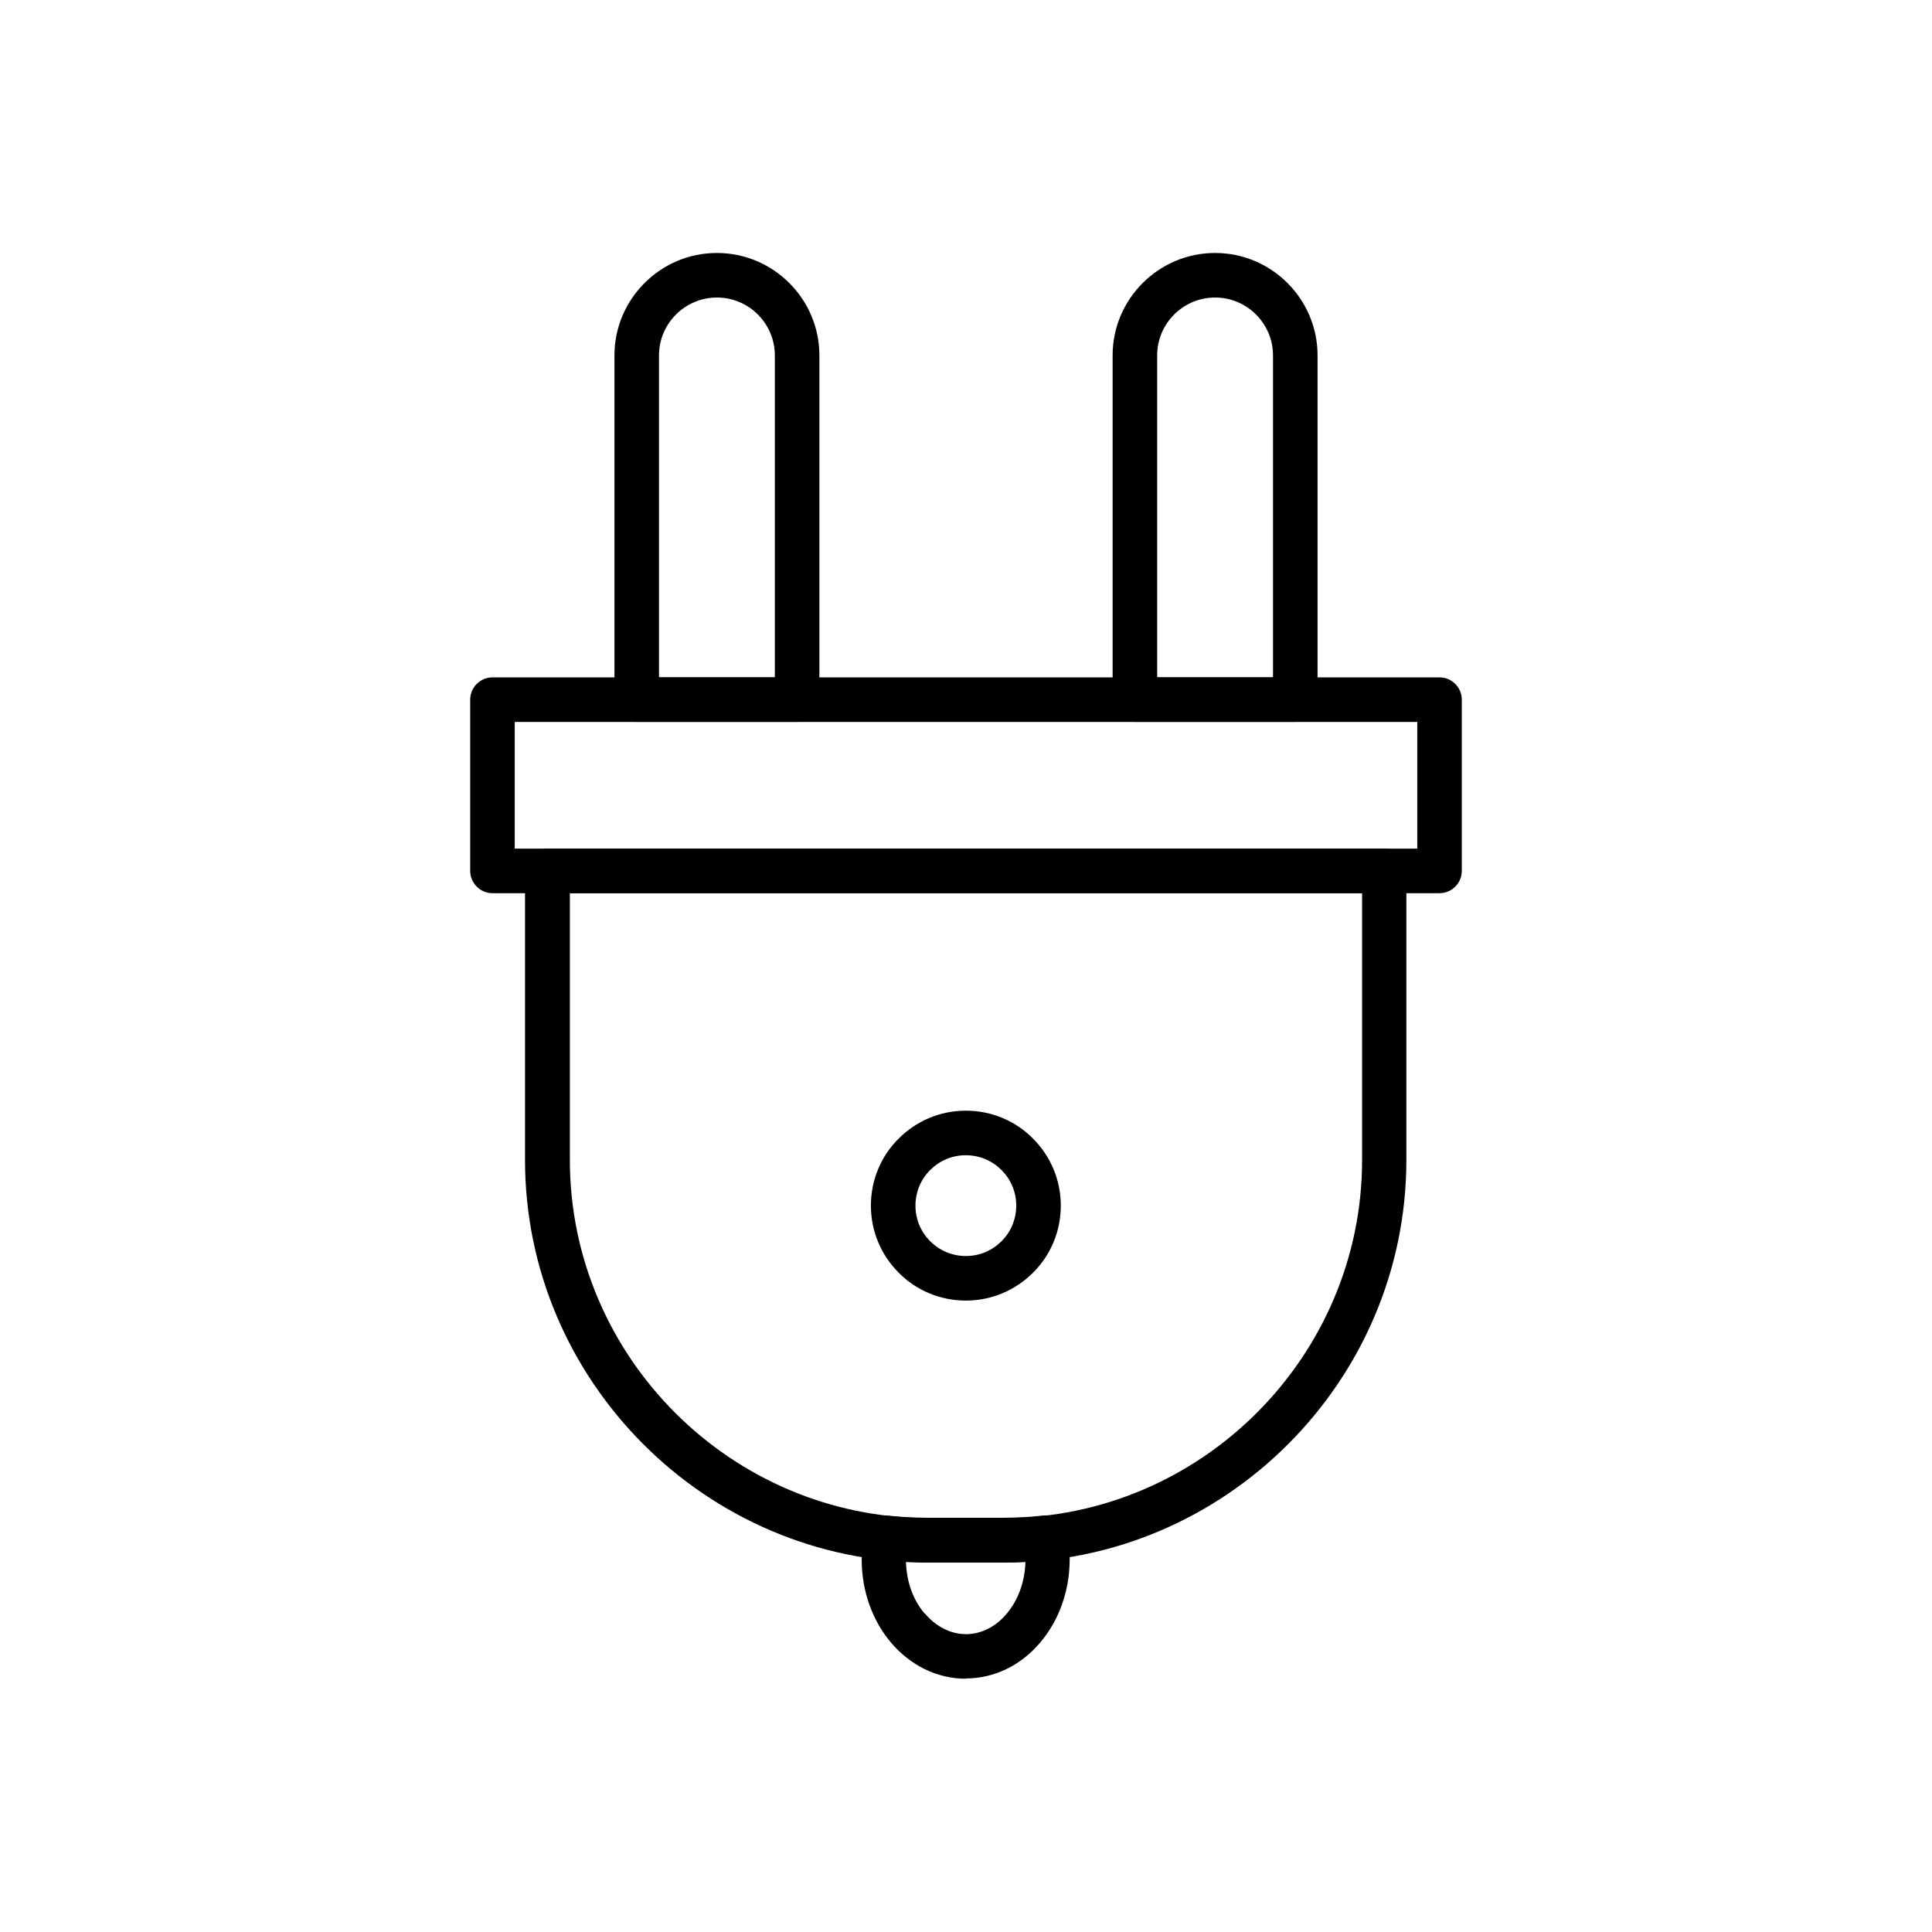 <?xml version="1.0" encoding="UTF-8"?>
<!-- The Best Svg Icon site in the world: iconSvg.co, Visit us! https://iconsvg.co -->
<svg fill="#000000" width="800px" height="800px" version="1.1" viewBox="144 144 512 512" xmlns="http://www.w3.org/2000/svg">
 <g>
  <path d="m519.59 335.32h-239.18v33.578h239.18zm-245.08-11.809h250.98c3.246 0 5.902 2.656 5.902 5.902v45.387c0 3.246-2.656 5.902-5.902 5.902h-250.98c-3.246 0-5.902-2.656-5.902-5.902v-45.387c0-3.246 2.656-5.902 5.902-5.902z"/>
  <path d="m289.12 368.89h221.68c3.246 0 5.902 2.656 5.902 5.902v76.602c0 29.371-12.027 56.012-31.363 75.348-19.336 19.336-45.977 31.363-75.348 31.363h-20.145c-29.371 0-56.012-12.027-75.348-31.363-19.336-19.336-31.363-45.977-31.363-75.348v-76.602c0-3.246 2.656-5.902 5.902-5.902zm215.78 11.809h-209.88v70.695c0 26.051 10.699 49.812 27.895 67.008 17.195 17.195 40.883 27.895 67.008 27.895h20.145c26.051 0 49.812-10.699 67.008-27.895 17.195-17.195 27.895-40.883 27.895-67.008v-70.695z"/>
  <path d="m399.96 588.88c-7.824 0-14.832-3.691-19.852-9.594-4.797-5.684-7.75-13.43-7.75-21.992 0-1.031 0.074-2.215 0.148-3.469 0.148-1.254 0.297-2.363 0.441-3.394l5.758 1.105-5.828-1.105c0.59-3.172 3.617-5.238 6.789-4.723 1.699 0.148 3.32 0.297 4.871 0.367 1.551 0.074 3.32 0.148 5.238 0.148h20.145c1.918 0 3.617-0.074 5.238-0.148 1.699-0.074 3.469-0.223 5.238-0.441 3.246-0.367 6.125 1.918 6.492 5.094 0.148 0.961 0.297 1.918 0.441 3.027 0.148 1.254 0.148 2.434 0.148 3.469 0 8.559-2.953 16.309-7.75 21.992-5.019 5.977-12.027 9.594-19.852 9.594zm-10.848-17.27c2.805 3.32 6.715 5.461 10.848 5.461 4.207 0 8.043-2.066 10.848-5.461 2.953-3.469 4.797-8.34 4.945-13.727-2.066 0.148-3.984 0.148-5.758 0.148h-20.145c-1.77 0-3.691-0.074-5.758-0.148 0.148 5.461 1.992 10.258 4.945 13.727z"/>
  <path d="m333.99 211.04c7.453 0 14.242 3.027 19.188 7.969 4.945 4.945 7.969 11.734 7.969 19.188v91.211c0 3.246-2.656 5.902-5.902 5.902h-42.508c-3.246 0-5.902-2.656-5.902-5.902v-91.211c0-7.453 3.027-14.242 7.969-19.188 4.945-4.945 11.734-7.969 19.188-7.969zm0 11.809c-4.207 0-8.043 1.699-10.848 4.5-2.805 2.805-4.5 6.641-4.5 10.848v85.309h30.699v-85.309c0-4.207-1.699-8.043-4.5-10.848-2.805-2.805-6.641-4.5-10.848-4.5z"/>
  <path d="m466.01 211.04c7.453 0 14.242 3.027 19.188 7.969 4.945 4.945 7.969 11.734 7.969 19.188v91.211c0 3.246-2.656 5.902-5.902 5.902h-42.508c-3.246 0-5.902-2.656-5.902-5.902v-91.211c0-7.453 3.027-14.242 7.969-19.188 4.945-4.945 11.734-7.969 19.188-7.969zm0 11.809c-4.207 0-8.043 1.699-10.848 4.5-2.805 2.805-4.5 6.641-4.5 10.848v85.309h30.699v-85.309c0-4.207-1.699-8.043-4.5-10.848-2.805-2.805-6.641-4.5-10.848-4.5z"/>
  <path d="m399.96 438.34c6.938 0 13.285 2.805 17.785 7.379 4.574 4.574 7.379 10.848 7.379 17.785s-2.805 13.285-7.379 17.785c-4.574 4.574-10.848 7.379-17.785 7.379s-13.285-2.805-17.785-7.379c-4.574-4.574-7.379-10.848-7.379-17.785s2.805-13.285 7.379-17.785c4.574-4.574 10.848-7.379 17.785-7.379zm9.445 15.719c-2.434-2.434-5.758-3.91-9.445-3.91-3.691 0-7.012 1.477-9.445 3.91-2.434 2.434-3.91 5.758-3.91 9.445 0 3.691 1.477 7.012 3.91 9.445 2.434 2.434 5.758 3.91 9.445 3.91 3.691 0 7.012-1.477 9.445-3.91 2.434-2.434 3.91-5.758 3.91-9.445 0-3.691-1.477-7.012-3.91-9.445z"/>
 </g>
</svg>